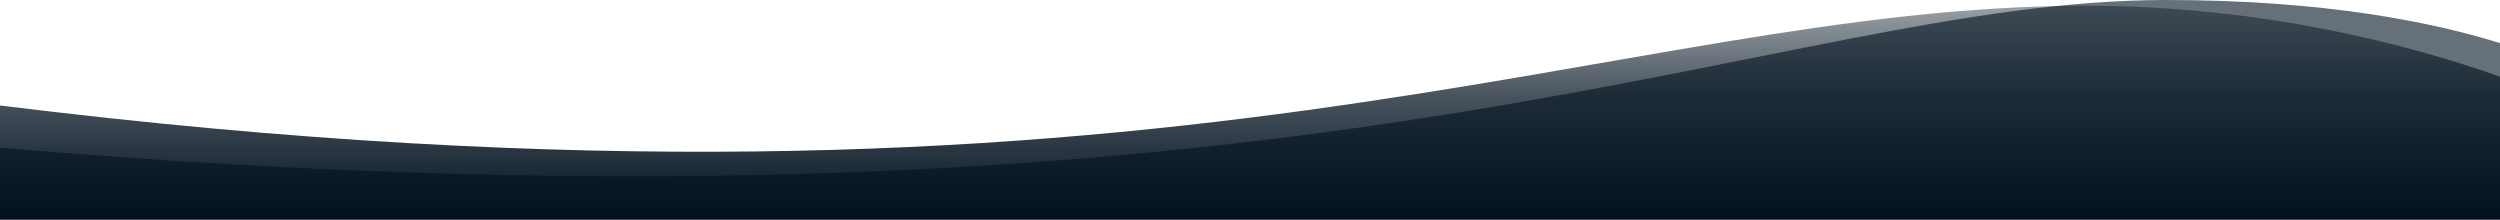 <svg xmlns="http://www.w3.org/2000/svg" xmlns:xlink="http://www.w3.org/1999/xlink" viewBox="0 0 1366 120"><defs><style>.cls-1{fill:url(#Unbenannter_Verlauf_25);}.cls-2{fill:#01111f;opacity:0.6;}</style><linearGradient id="Unbenannter_Verlauf_25" x1="683" y1="120" x2="683" y2="3.15" gradientUnits="userSpaceOnUse"><stop offset="0" stop-color="#01111f"/><stop offset="0.58" stop-color="#01111f" stop-opacity="0.72"/><stop offset="1" stop-color="#01111f" stop-opacity="0.4"/></linearGradient></defs><g id="dunkle-welle"><path class="cls-1" d="M1366,120H0V57.63C642.66,137.36,880.19,3.15,1139.44,3.15c97.89,0,179,21.83,226.56,38.76Z"/><path class="cls-2" d="M1366,120H0V80.69C726.43,142.77,968,0,1183.61,0,1271.1,0,1330.42,12.43,1366,23.57Z"/></g></svg>